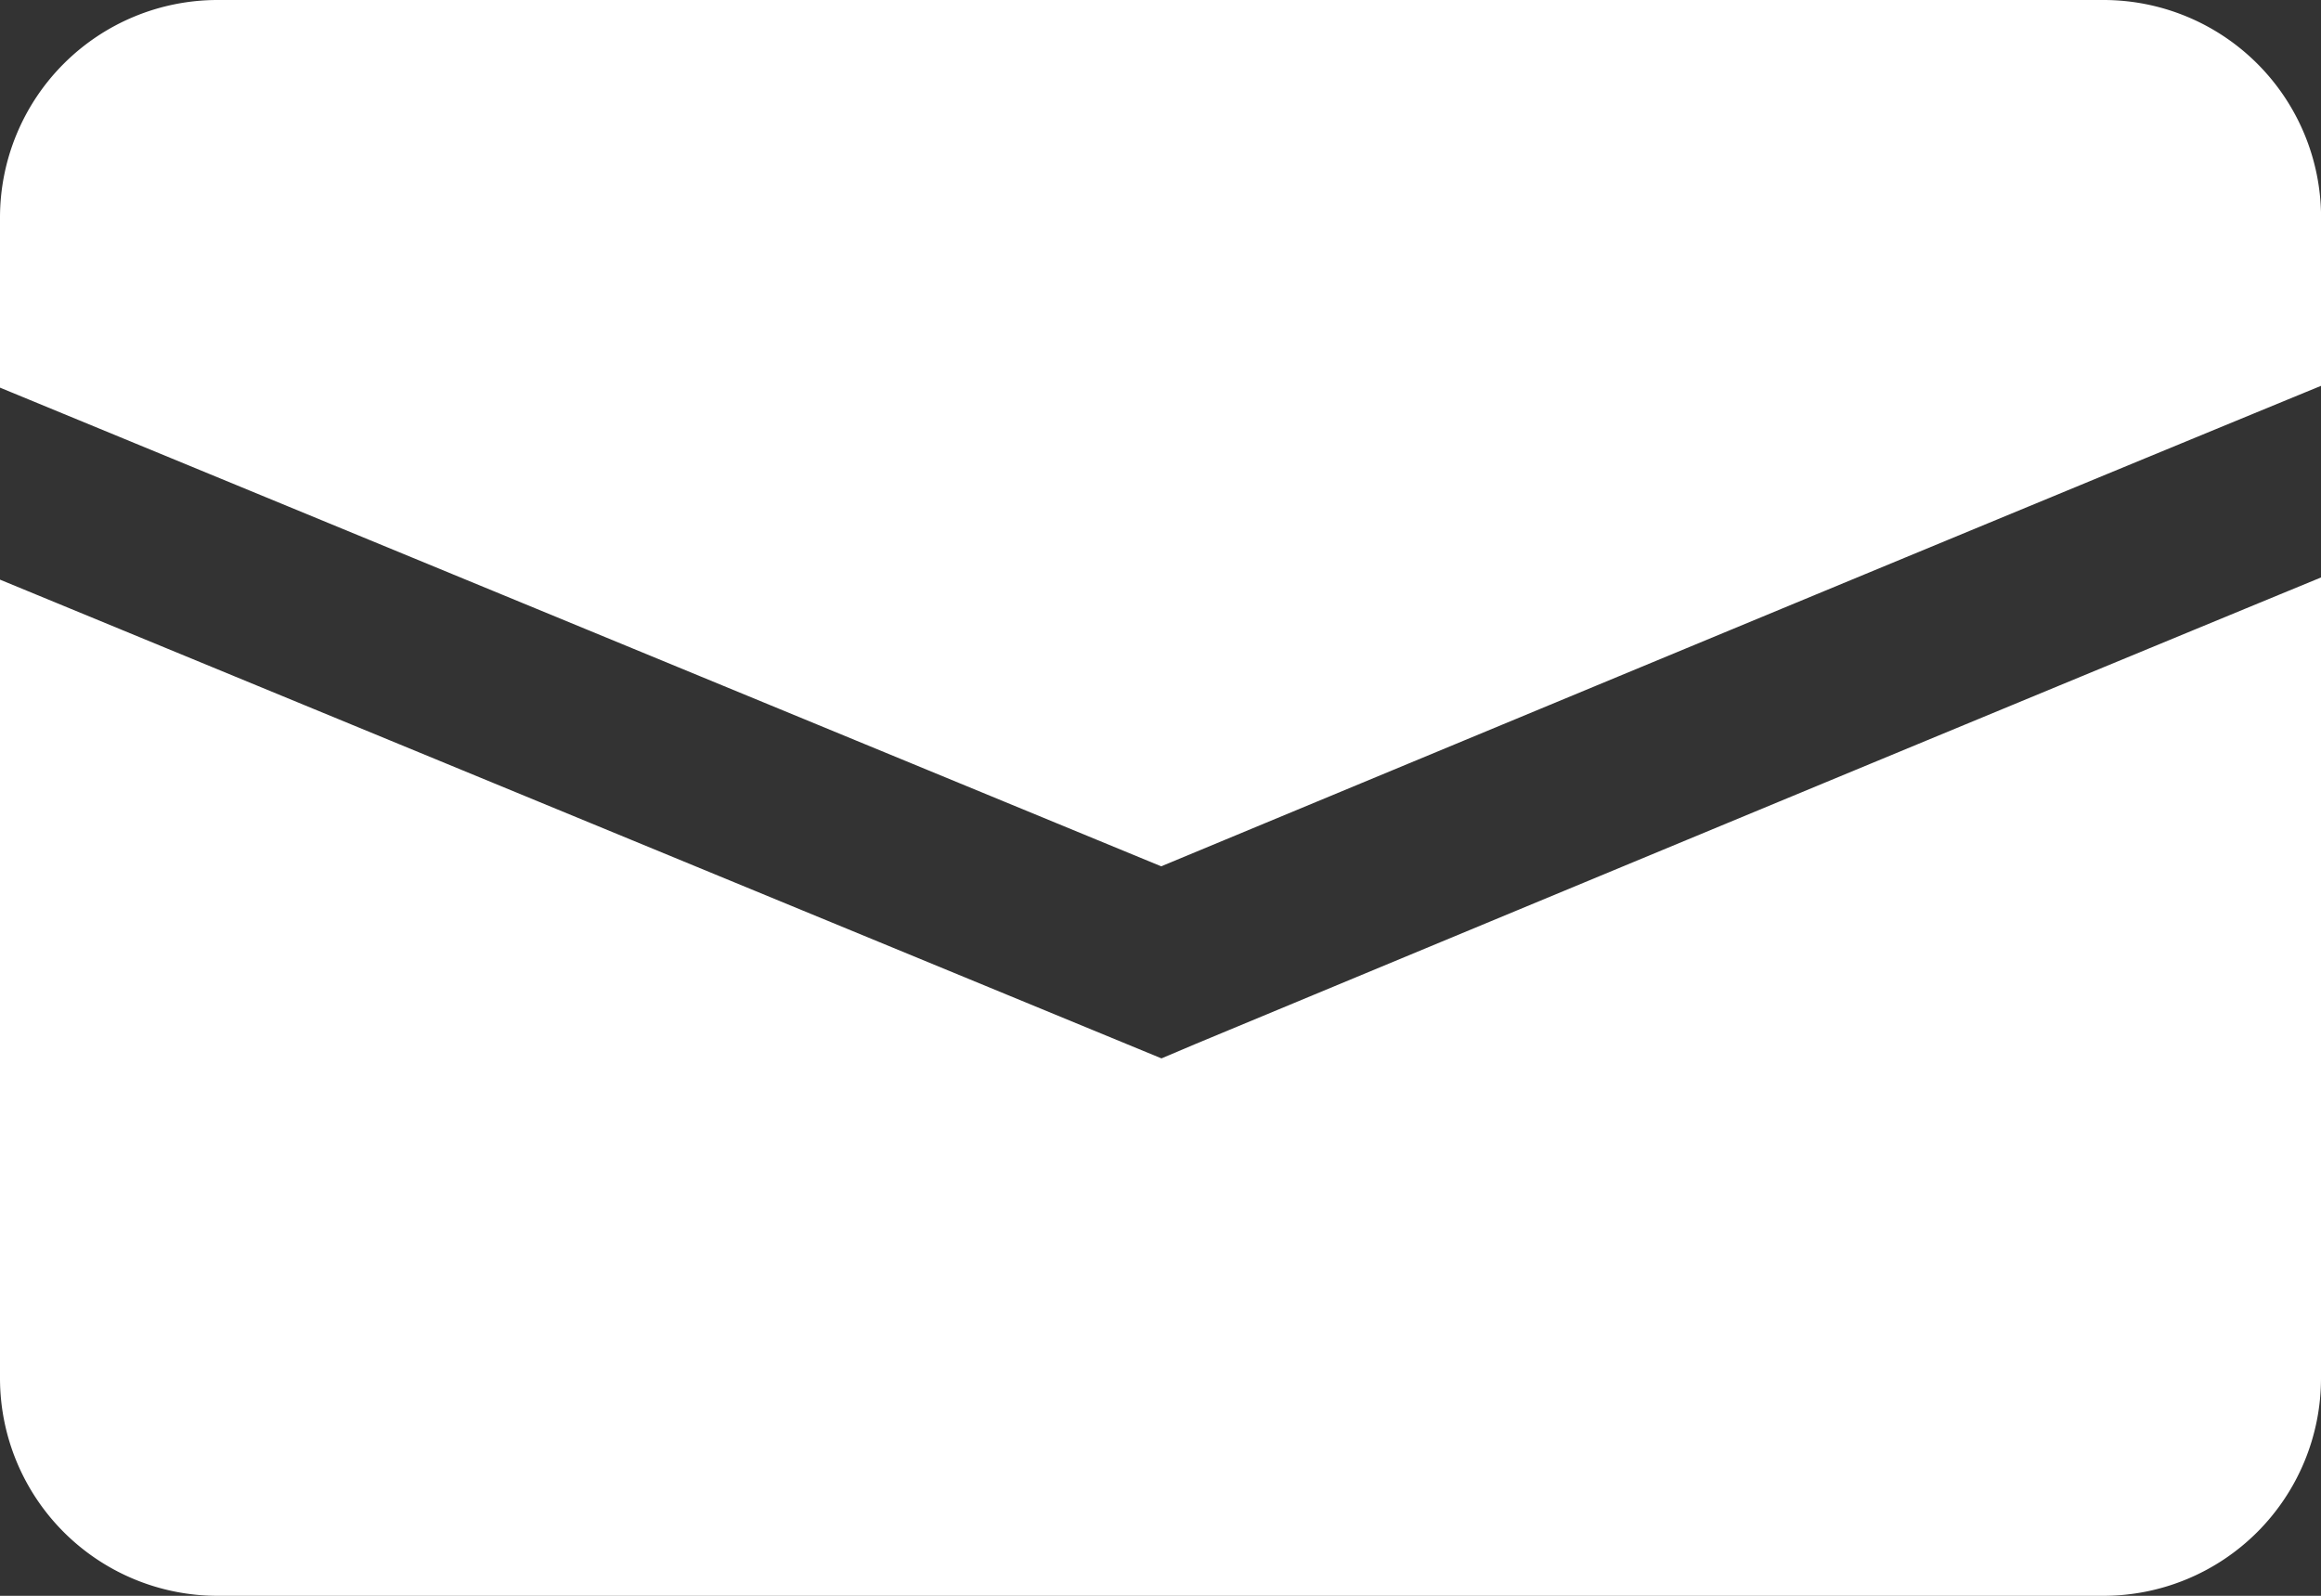 <svg xmlns="http://www.w3.org/2000/svg" width="31.999" height="22" viewBox="0 0 31.999 22">
  <rect x="0" y="0" width="31.999" height="22" fill="#333333" stroke="none"/>
  <path id="Subtraction_1" data-name="Subtraction 1" d="M32.858,22h-26a3,3,0,0,1-3-3V7.991l16.013,6.6.472-.2c.083-.034,9.595-3.991,15.514-6.43V19A3,3,0,0,1,32.858,22ZM19.867,11.943,3.858,5.344V3a3,3,0,0,1,3-3h26a3,3,0,0,1,3,3V5.319C31.122,7.266,23.1,10.6,19.867,11.943Z" transform="translate(-3.858)" fill="#fff"/>
</svg>
